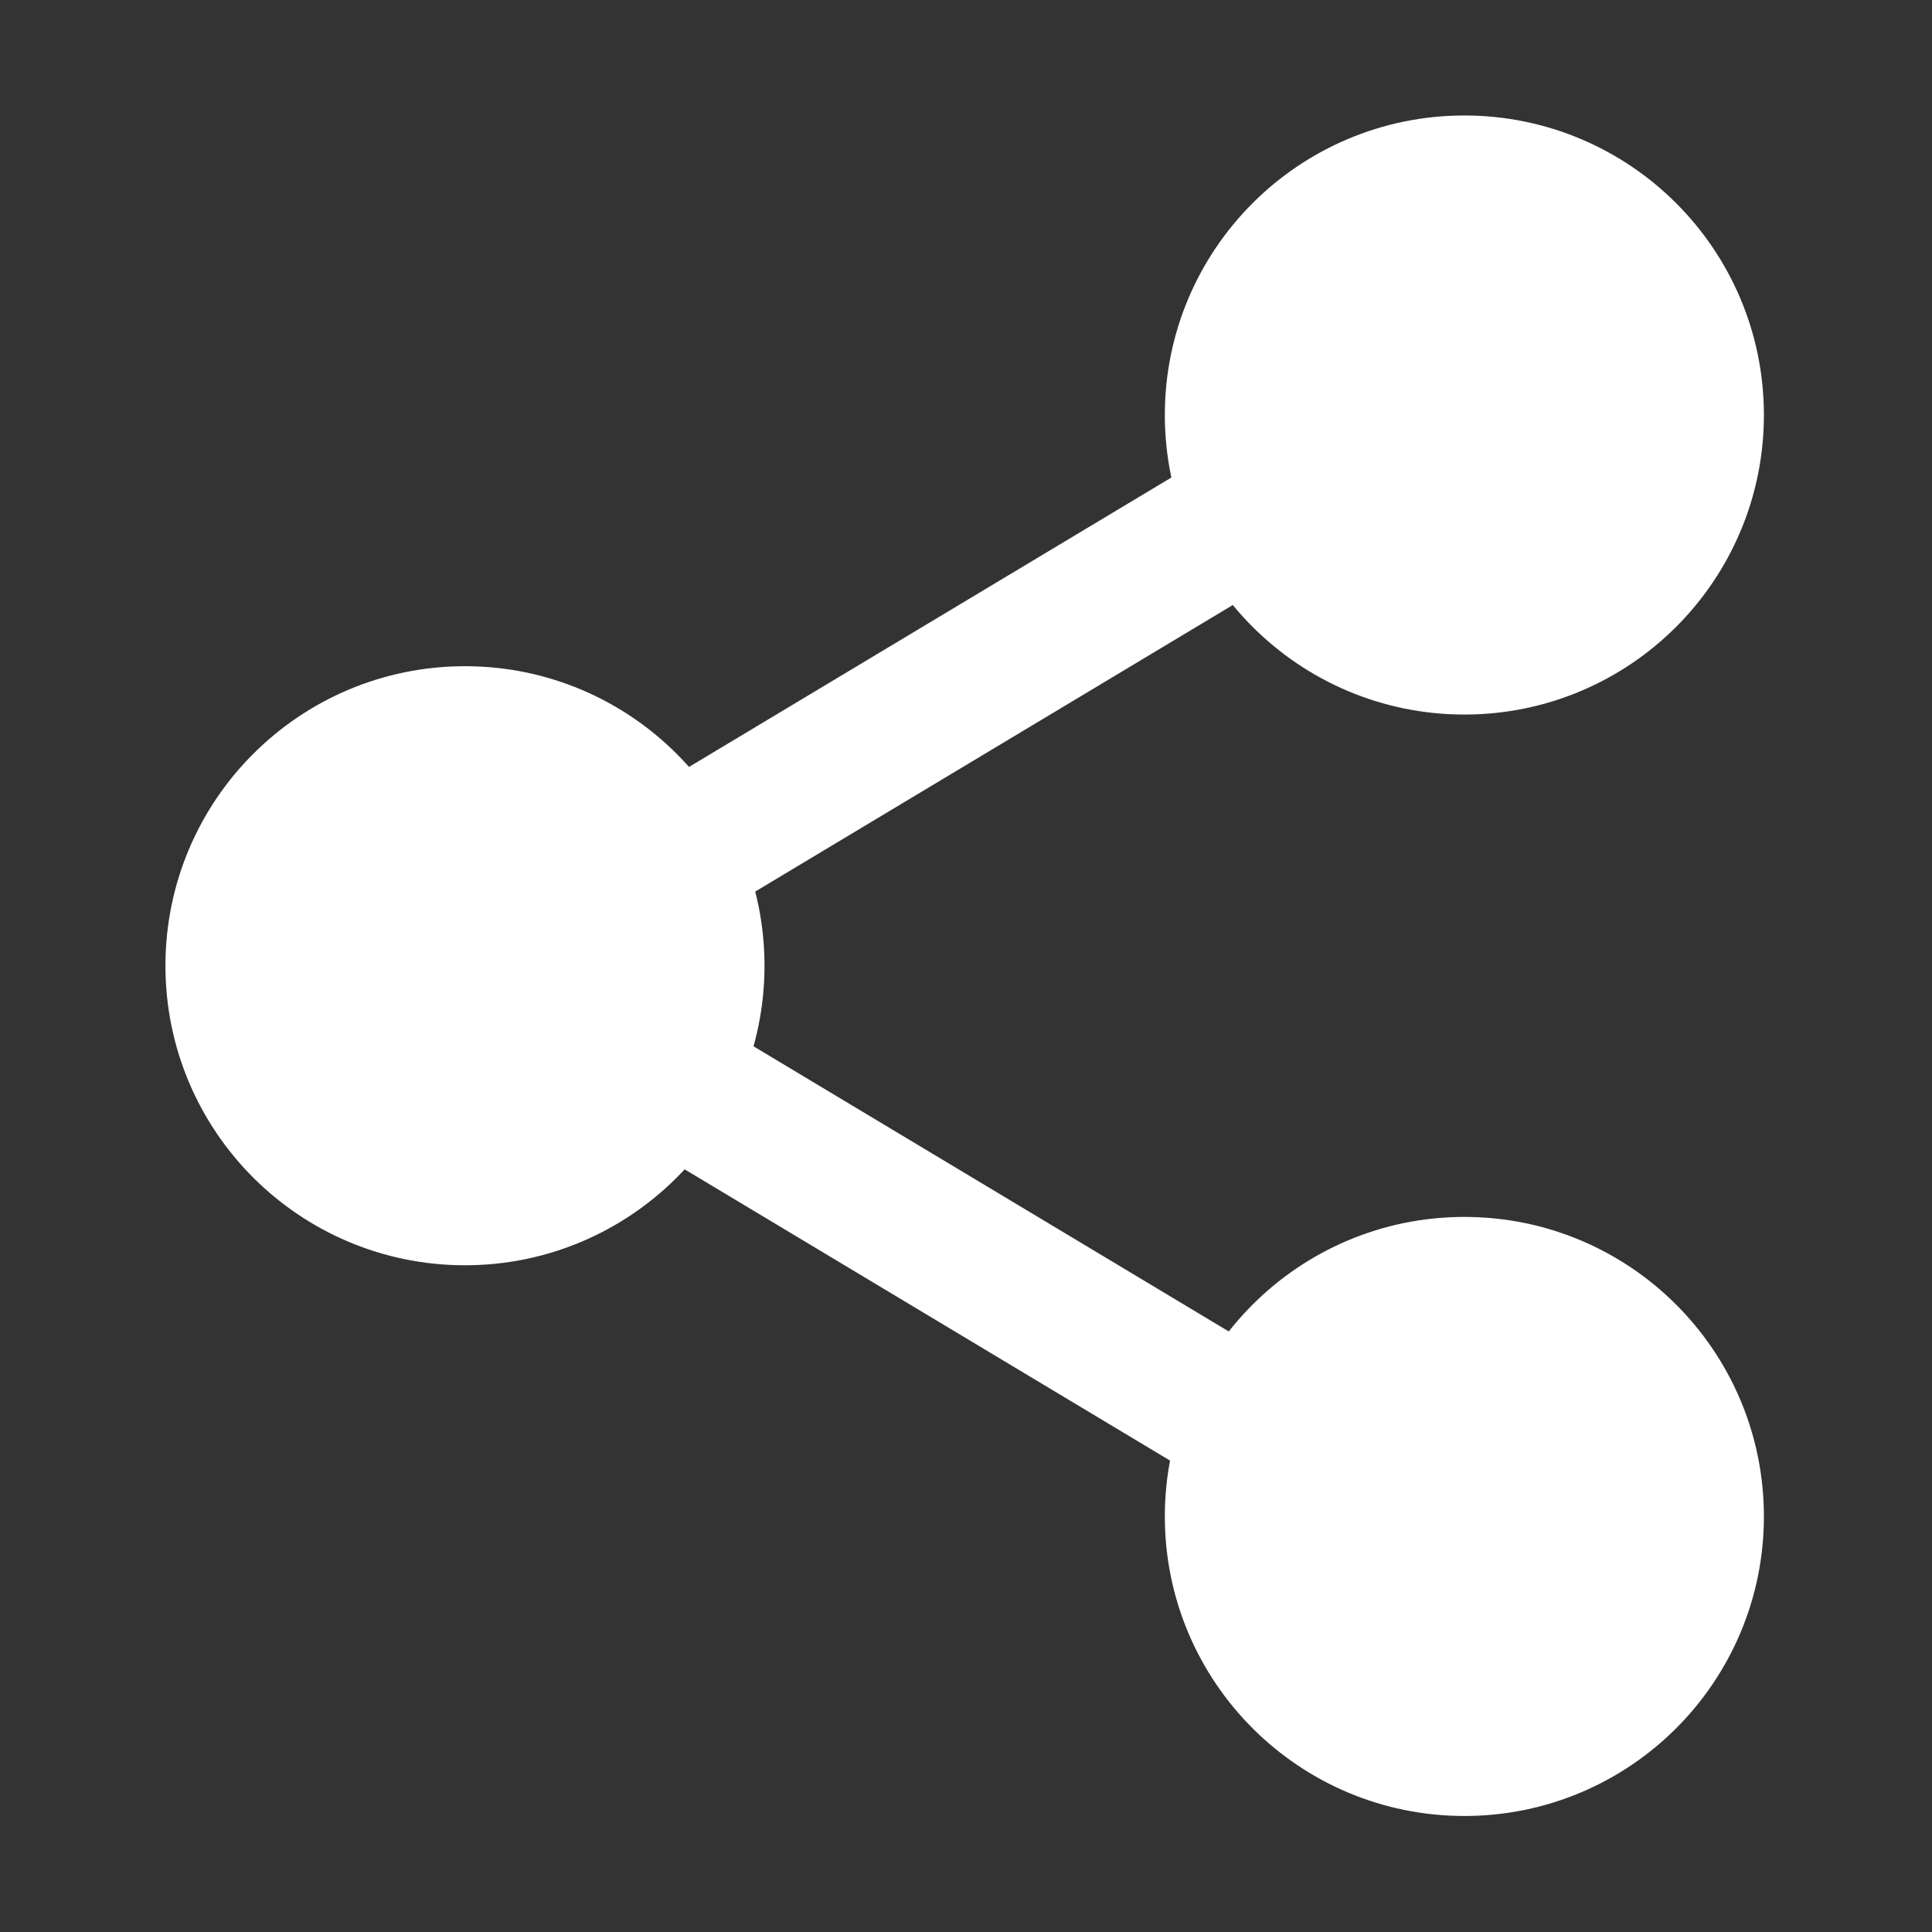 <svg xmlns:inkscape="http://www.inkscape.org/namespaces/inkscape" xmlns:sodipodi="http://sodipodi.sourceforge.net/DTD/sodipodi-0.dtd" xmlns="http://www.w3.org/2000/svg" xmlns:svg="http://www.w3.org/2000/svg" width="50" height="50" id="screenshot-5ac78c49-dd6f-807b-8005-155e1b27406a" viewBox="-230.879 -21.379 50 50" fill="none" sodipodi:docname="icone-share.svg" inkscape:version="1.4 (1:1.4+202410161351+e7c3feb100)"><rect x="-230.879" y="-21.379" width="50" height="50" fill="#333333" stroke="none"/><defs id="defs13"></defs><g id="shape-5ac78c49-dd6f-807b-8005-155e1b27406e" data-testid="base-background" style="display:none;fill:none;fill-opacity:1;stroke:#000000;stroke-opacity:1" transform="translate(-9.268,-55.891)"><g class="fills" id="fills-5ac78c49-dd6f-807b-8005-155e1b27406e" style="fill:none;fill-opacity:1;stroke:#000000;stroke-opacity:1"><rect width="52" height="52" x="-237.879" stroke-linejoin="round" style="fill:none;fill-opacity:1;stroke:#000000;stroke-opacity:1" ry="0" fill="none" stroke-linecap="round" rx="0" y="-26.379" id="rect2"></rect></g><g fill="none" stroke-linejoin="round" stroke-linecap="round" id="strokes-5ac78c49-dd6f-807b-8005-155e1b27406e" class="strokes" style="fill:none;fill-opacity:1;stroke:#000000;stroke-opacity:1"><g class="stroke-shape" id="g3" style="fill:none;fill-opacity:1;stroke:#000000;stroke-opacity:1"><rect rx="0" ry="0" x="-237.879" y="-26.379" width="52" height="52" style="fill:none;fill-opacity:1;stroke:#000000;stroke-width:4;stroke-opacity:1" id="rect3"></rect></g></g></g><g id="g13" transform="matrix(0.961,0,0,0.961,-41.922,54.949)" style="fill:#ffffff;stroke:#ffffff"><g id="shape-5ac78c49-dd6f-807b-8005-155e1b27406f" data-testid="svg-circle" style="fill:#ffffff;fill-opacity:1;stroke:#ffffff;stroke-opacity:1" transform="matrix(0.949,0,0,0.949,30.123,-54.129)"><g class="fills" id="fills-5ac78c49-dd6f-807b-8005-155e1b27406f" style="fill:#ffffff;fill-opacity:1;stroke:#ffffff;stroke-opacity:1"><circle cy="-14.879" stroke-linejoin="round" style="fill:#ffffff;fill-opacity:1;stroke:#ffffff;stroke-opacity:1" fill="none" stroke-linecap="round" cx="-197.379" id="ellipse3" r="6.5"></circle></g><g fill="none" stroke-linecap="round" stroke-linejoin="round" id="strokes-5ac78c49-dd6f-807b-8005-155e1b27406f" class="strokes" style="fill:#ffffff;fill-opacity:1;stroke:#ffffff;stroke-opacity:1"><g class="stroke-shape" id="g4" style="fill:#ffffff;fill-opacity:1;stroke:#ffffff;stroke-opacity:1"><circle cx="-197.379" cy="-14.879" style="fill:#ffffff;fill-opacity:1;stroke:#ffffff;stroke-width:4;stroke-opacity:1" id="ellipse4" r="6.5"></circle></g></g></g><g id="shape-5ac78c49-dd6f-807b-8005-155e1b274070" data-testid="svg-circle" style="fill:#ffffff;fill-opacity:1;stroke:#ffffff;stroke-opacity:1" transform="matrix(0.949,0,0,0.949,28.832,-53.533)"><g class="fills" id="fills-5ac78c49-dd6f-807b-8005-155e1b274070" style="fill:#ffffff;fill-opacity:1;stroke:#ffffff;stroke-opacity:1"><circle cy="0.121" stroke-linejoin="round" style="fill:#ffffff;fill-opacity:1;stroke:#ffffff;stroke-opacity:1" fill="none" stroke-linecap="round" cx="-224.379" id="ellipse5" r="6.5"></circle></g><g fill="none" stroke-linecap="round" stroke-linejoin="round" id="strokes-5ac78c49-dd6f-807b-8005-155e1b274070" class="strokes" style="fill:#ffffff;fill-opacity:1;stroke:#ffffff;stroke-opacity:1"><g class="stroke-shape" id="g6" style="fill:#ffffff;fill-opacity:1;stroke:#ffffff;stroke-opacity:1"><circle cx="-224.379" cy="0.121" style="fill:#ffffff;fill-opacity:1;stroke:#ffffff;stroke-width:4;stroke-opacity:1" id="ellipse6" r="6.5"></circle></g></g></g><g id="shape-5ac78c49-dd6f-807b-8005-155e1b274071" data-testid="svg-circle" style="fill:#ffffff;fill-opacity:1;stroke:#ffffff;stroke-opacity:1" transform="matrix(0.949,0,0,0.949,30.123,-52.937)"><g class="fills" id="fills-5ac78c49-dd6f-807b-8005-155e1b274071" style="fill:#ffffff;fill-opacity:1;stroke:#ffffff;stroke-opacity:1"><circle cy="15.121" stroke-linejoin="round" style="fill:#ffffff;fill-opacity:1;stroke:#ffffff;stroke-opacity:1" fill="none" stroke-linecap="round" cx="-197.379" id="ellipse7" r="6.5"></circle></g><g fill="none" stroke-linecap="round" stroke-linejoin="round" id="strokes-5ac78c49-dd6f-807b-8005-155e1b274071" class="strokes" style="fill:#ffffff;fill-opacity:1;stroke:#ffffff;stroke-opacity:1"><g class="stroke-shape" id="g8" style="fill:#ffffff;fill-opacity:1;stroke:#ffffff;stroke-opacity:1"><circle cx="-197.379" cy="15.121" style="fill:#ffffff;fill-opacity:1;stroke:#ffffff;stroke-width:4;stroke-opacity:1" id="ellipse8" r="6.5"></circle></g></g></g><g id="shape-5ac78c49-dd6f-807b-8005-155e1b274072" data-testid="svg-line" style="fill:#ffffff;fill-opacity:1;stroke:#ffffff;stroke-opacity:1" transform="matrix(0.949,0,0,0.949,28.832,-53.433)"><g class="fills" id="fills-5ac78c49-dd6f-807b-8005-155e1b274072" style="fill:#ffffff;fill-opacity:1;stroke:#ffffff;stroke-opacity:1"><path d="m -217.879,3.621 15,9" fill="none" stroke-linejoin="round" stroke-linecap="round" style="fill:#ffffff;fill-opacity:1;stroke:#ffffff;stroke-opacity:1" id="path8"></path></g><g fill="none" stroke-linejoin="round" stroke-linecap="round" id="strokes-5ac78c49-dd6f-807b-8005-155e1b274072" class="strokes" style="fill:#ffffff;fill-opacity:1;stroke:#ffffff;stroke-opacity:1"><g class="stroke-shape" id="g9" style="fill:#ffffff;fill-opacity:1;stroke:#ffffff;stroke-opacity:1"><path d="m -217.879,3.621 15,9" style="fill:#ffffff;fill-opacity:1;stroke:#ffffff;stroke-width:4;stroke-opacity:1" id="path9"></path></g></g></g><g id="shape-5ac78c49-dd6f-807b-8005-155e1b274073" data-testid="svg-line" style="fill:#ffffff;fill-opacity:1;stroke:#ffffff;stroke-opacity:1" transform="matrix(0.949,0,0,0.949,28.832,-53.433)"><g class="fills" id="fills-5ac78c49-dd6f-807b-8005-155e1b274073" style="fill:#ffffff;fill-opacity:1;stroke:#ffffff;stroke-opacity:1"><path d="m -202.879,-12.379 -15,9" fill="none" stroke-linejoin="round" stroke-linecap="round" style="fill:#ffffff;fill-opacity:1;stroke:#ffffff;stroke-opacity:1" id="path10"></path></g><g fill="none" stroke-linejoin="round" stroke-linecap="round" id="strokes-5ac78c49-dd6f-807b-8005-155e1b274073" class="strokes" style="fill:#ffffff;fill-opacity:1;stroke:#ffffff;stroke-opacity:1"><g class="stroke-shape" id="g11" style="fill:#ffffff;fill-opacity:1;stroke:#ffffff;stroke-opacity:1"><path d="m -202.879,-12.379 -15,9" style="fill:#ffffff;fill-opacity:1;stroke:#ffffff;stroke-width:4;stroke-opacity:1" id="path11"></path></g></g></g></g></svg>